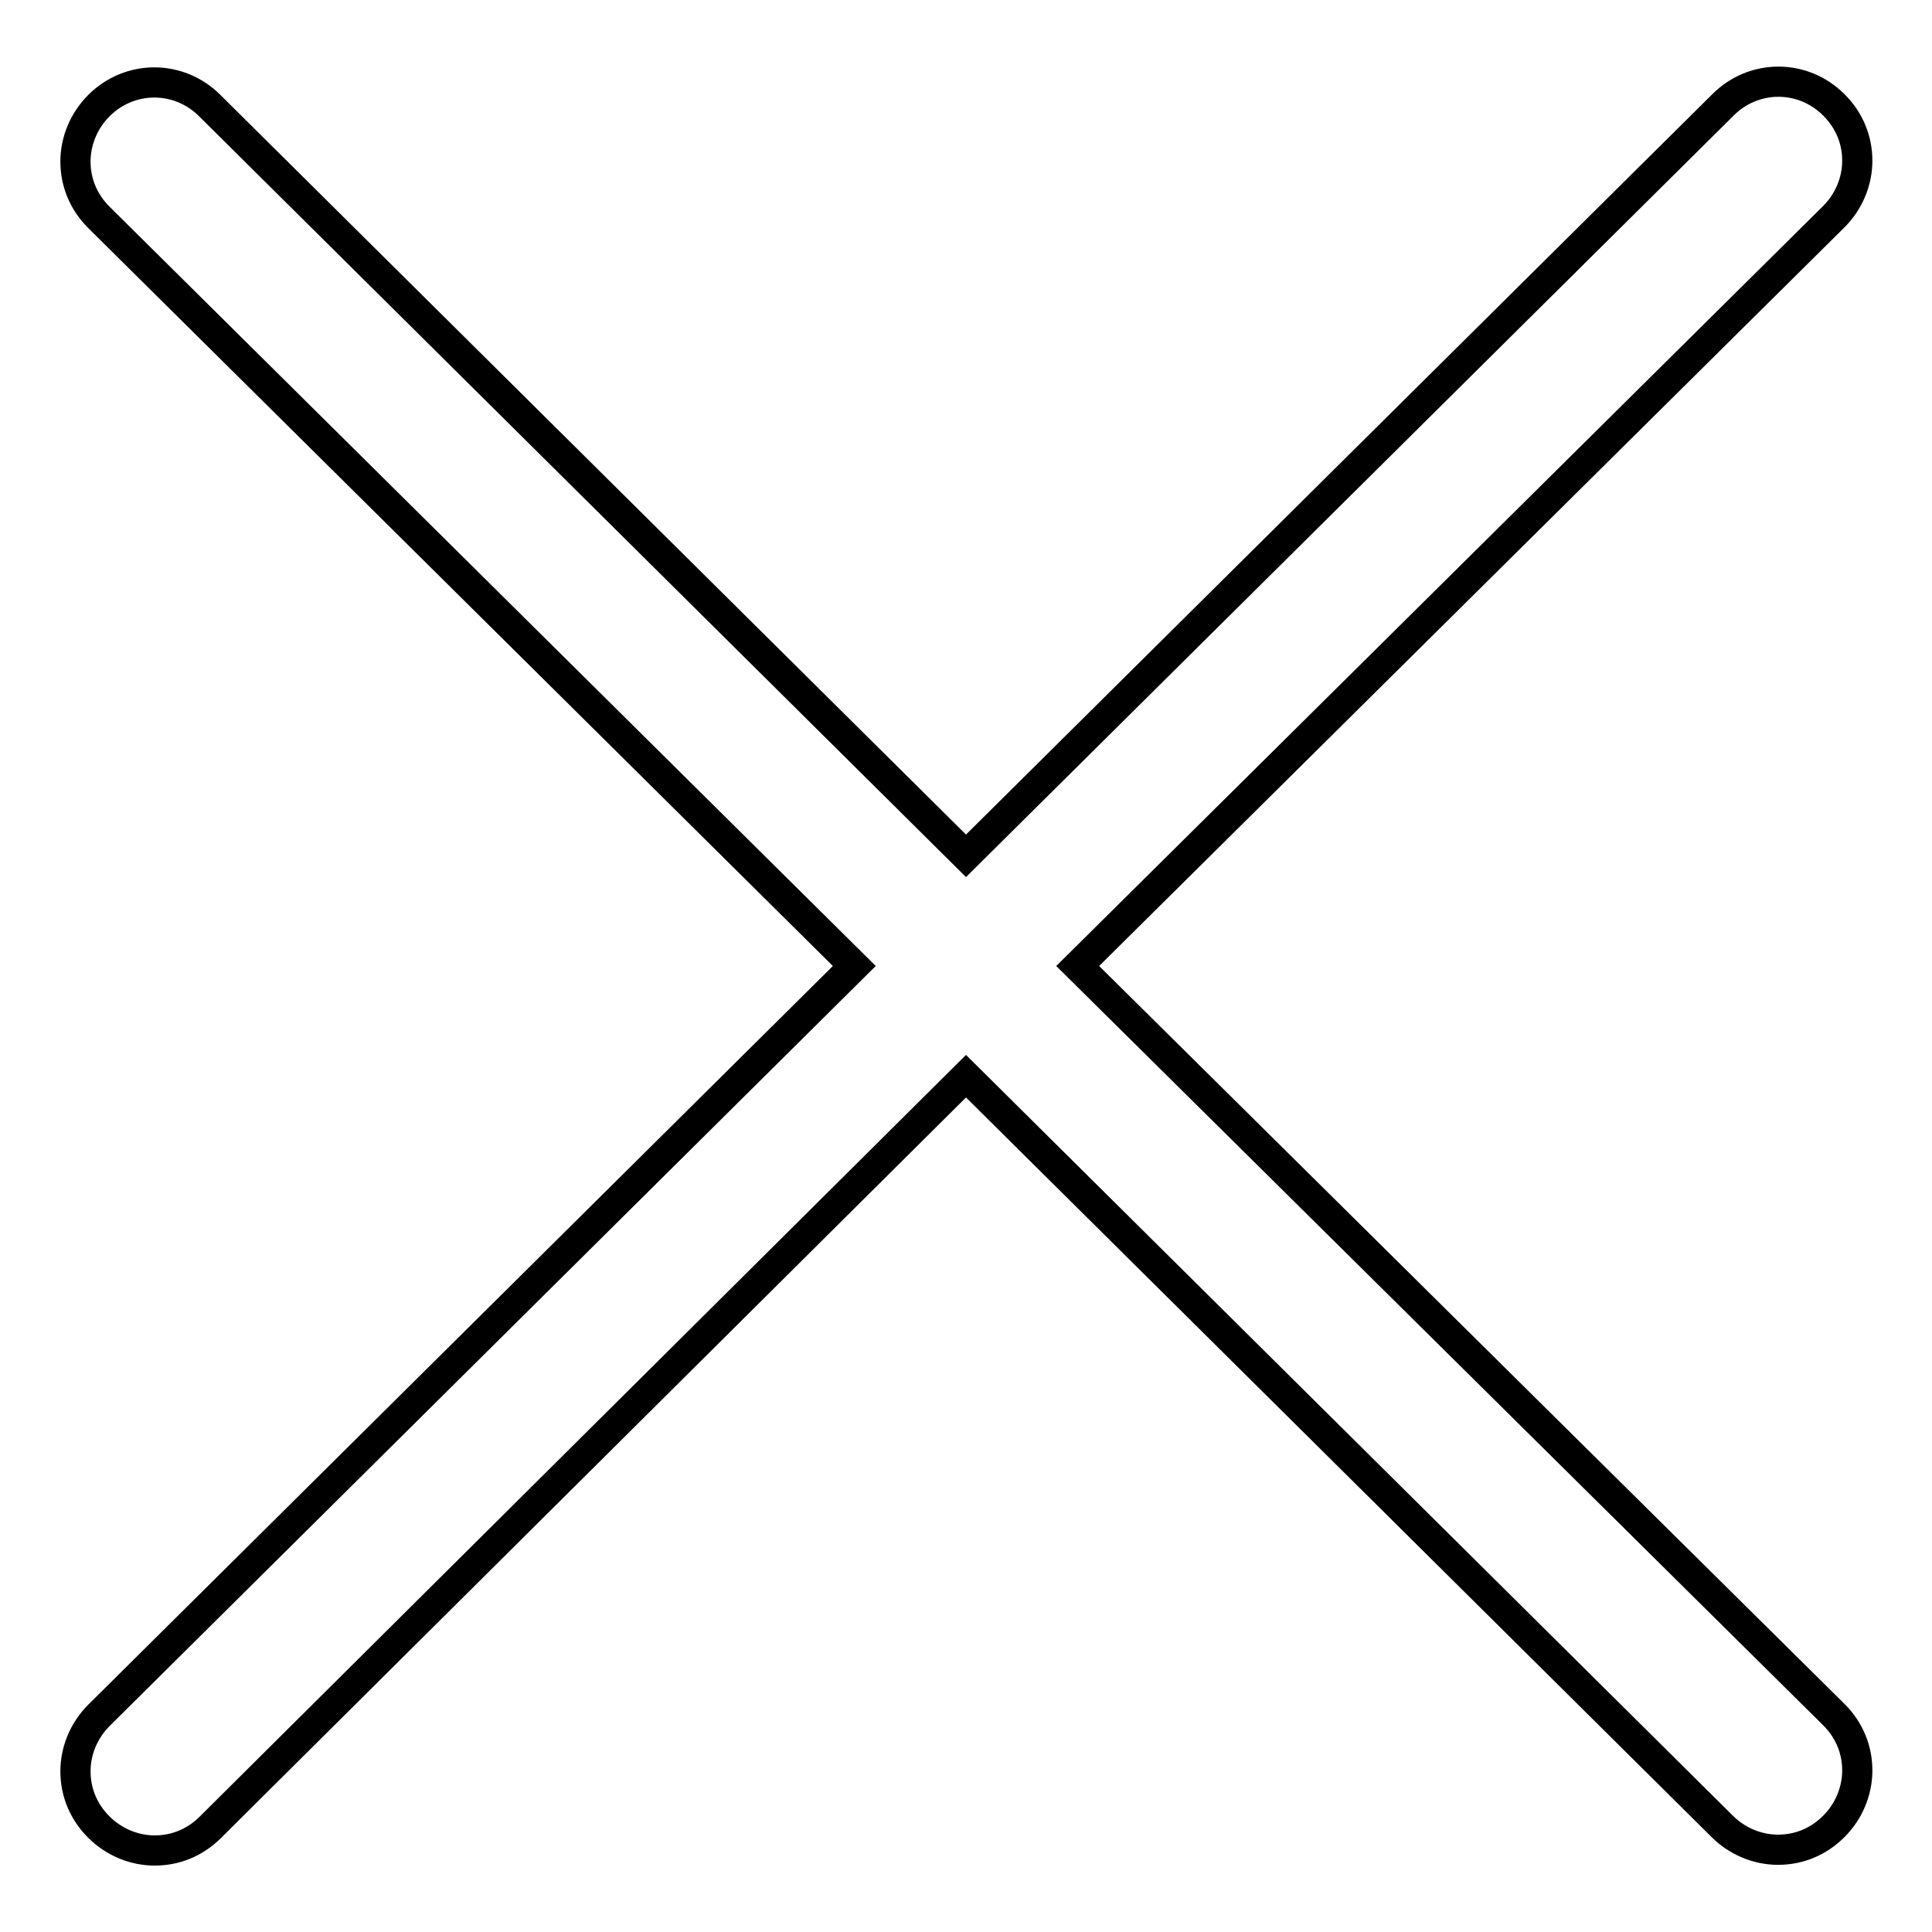 <?xml version="1.0" encoding="utf-8"?>
<!-- Svg Vector Icons : http://www.onlinewebfonts.com/icon -->
<!DOCTYPE svg PUBLIC "-//W3C//DTD SVG 1.1//EN" "http://www.w3.org/Graphics/SVG/1.1/DTD/svg11.dtd">
<svg version="1.1" xmlns="http://www.w3.org/2000/svg" xmlns:xlink="http://www.w3.org/1999/xlink" x="0px" y="0px" viewBox="0 0 256 256" enable-background="new 0 0 256 256" xml:space="preserve">
<g> <path stroke-width="4" fill-opacity="0" stroke="#000000"  d="M142.8,128l100.2-99.3c2-2,3.1-4.7,3.1-7.4s-1-5.3-3.1-7.4c-4.1-4.1-10.6-4.1-14.7,0L128,113.4L27.8,14 c-4.1-4.1-10.6-4.1-14.7,0c-2,2-3.1,4.7-3.1,7.4s1,5.3,3.1,7.4L113.2,128L13.1,227.3c-2,2-3.1,4.7-3.1,7.4s1,5.3,3.1,7.4 c2,2,4.7,3.1,7.4,3.1c2.7,0,5.3-1,7.4-3.1L128,142.6L228.2,242c2,2,4.7,3.1,7.4,3.1s5.3-1,7.4-3.1c2-2,3.1-4.7,3.1-7.4 s-1-5.3-3.1-7.4L142.8,128z"/></g>
</svg>